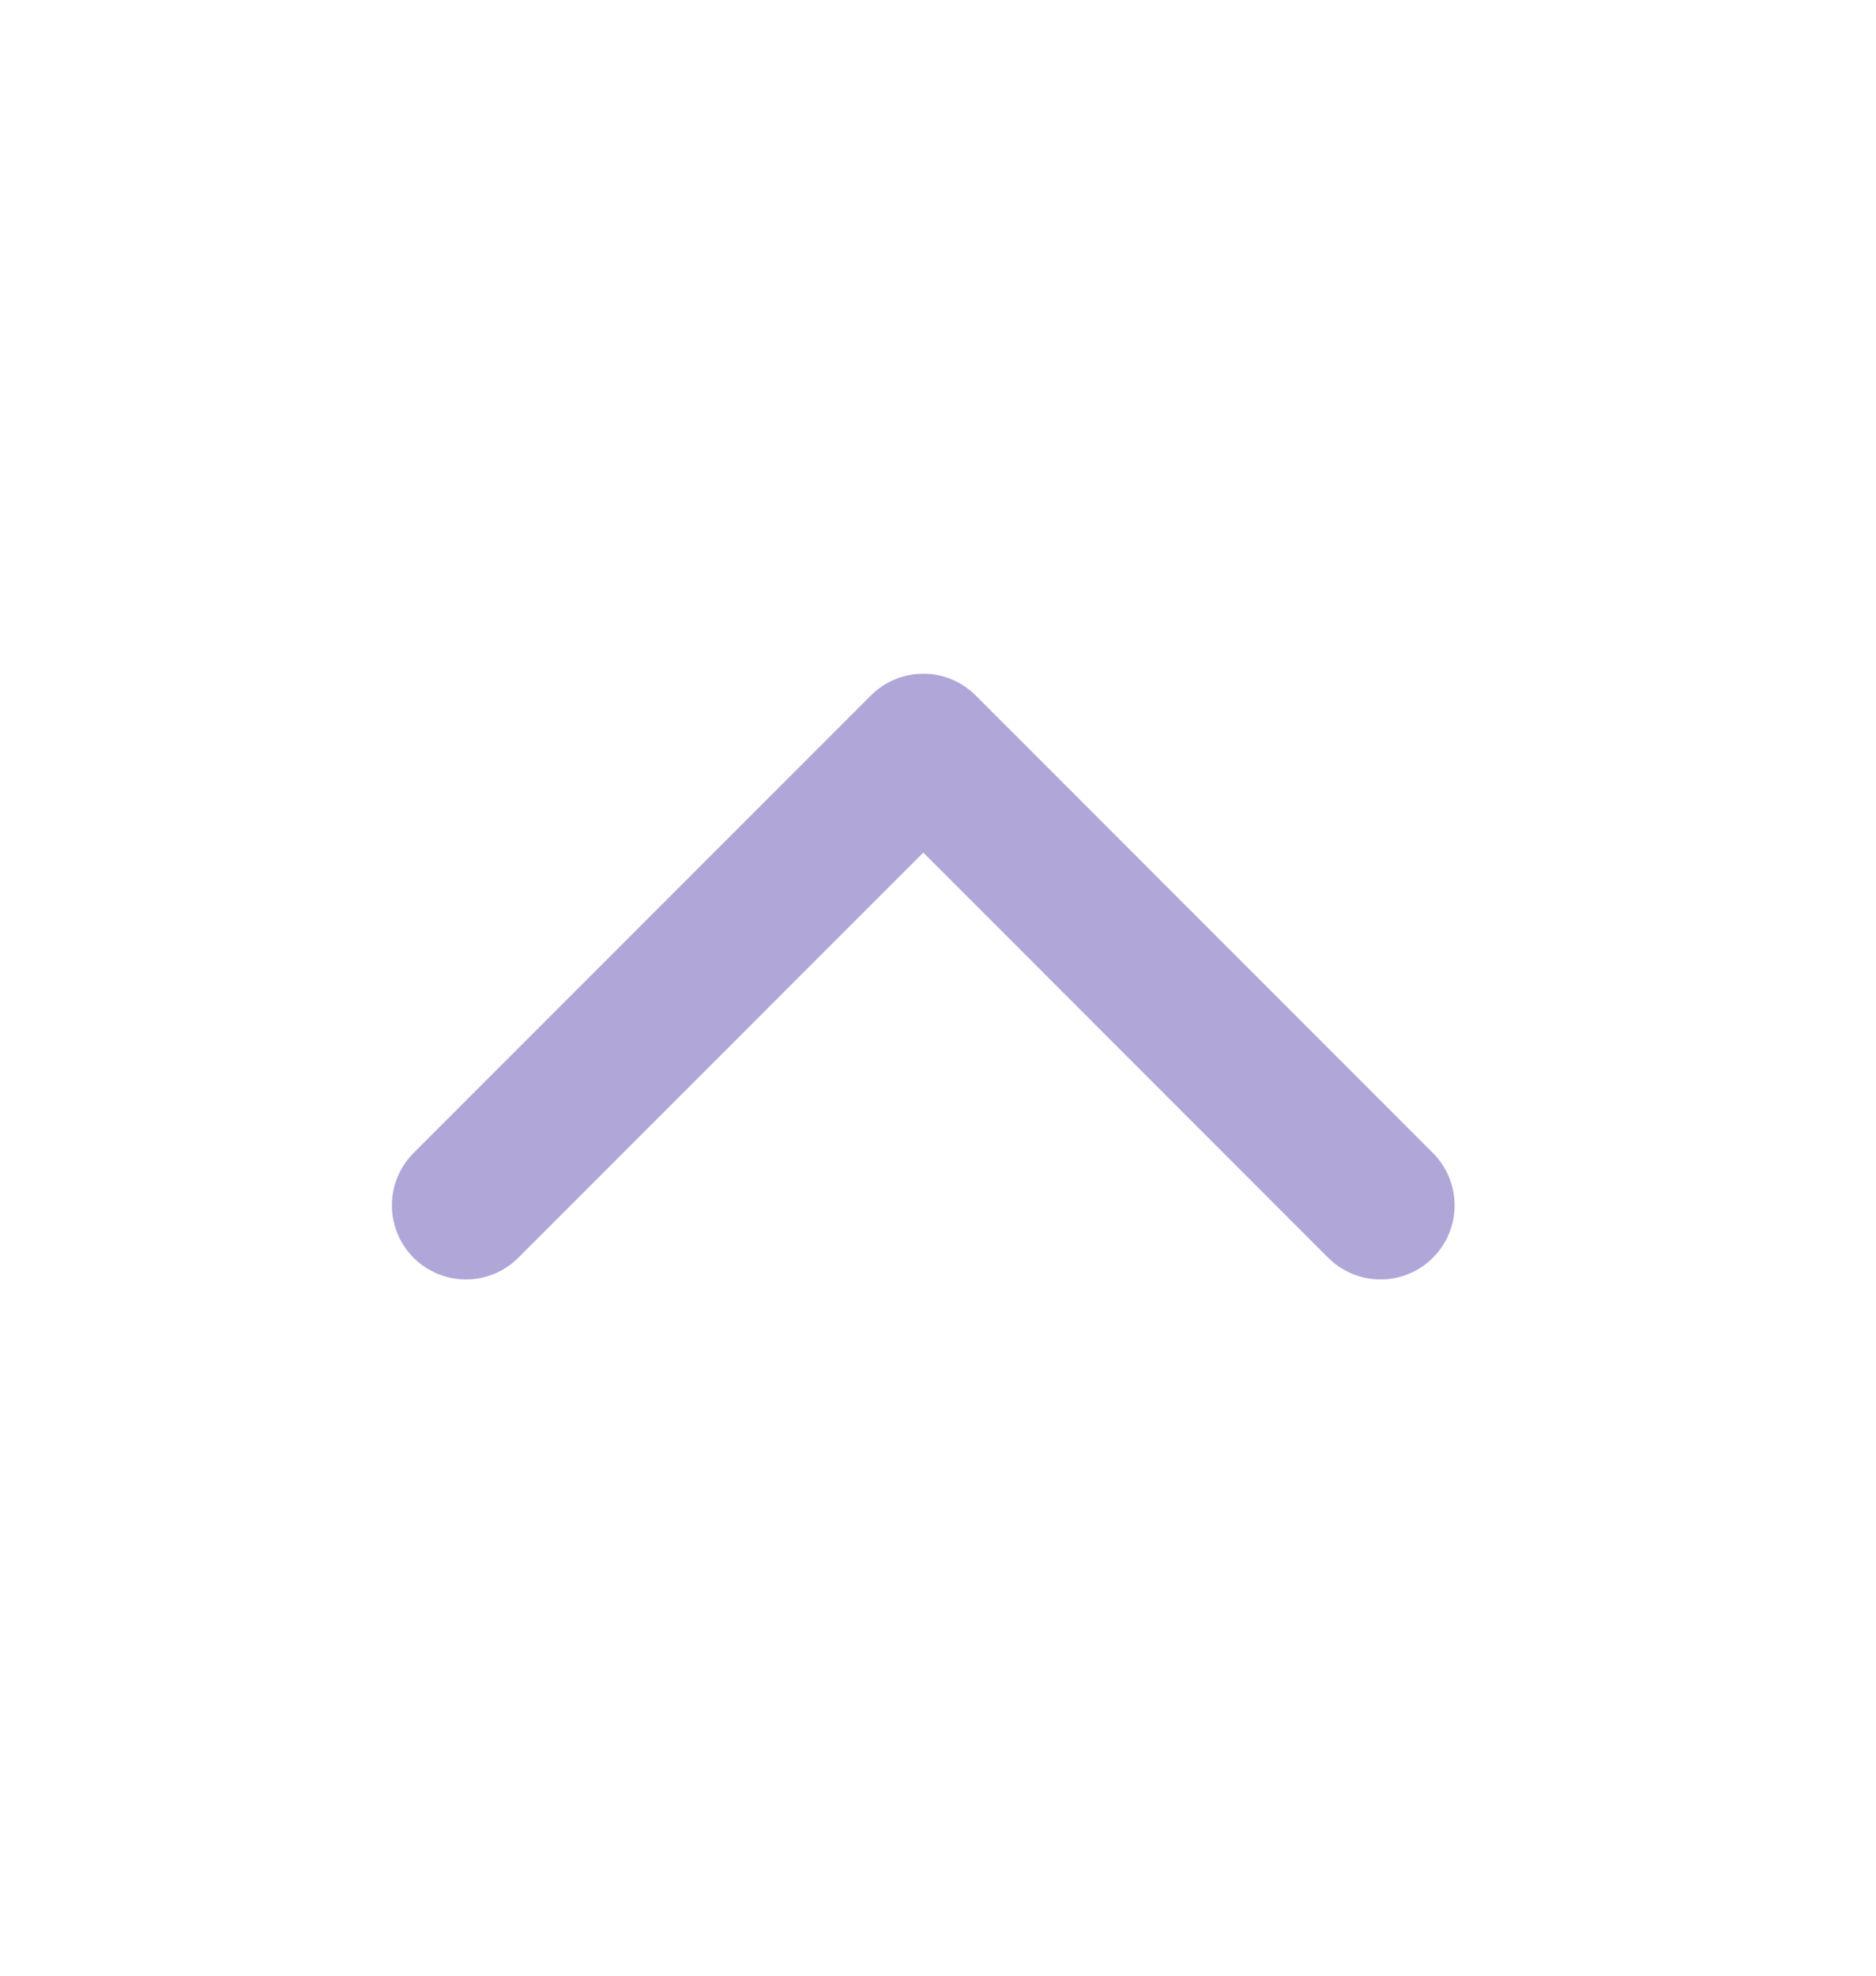 <svg width="19" height="20" viewBox="0 0 19 20" fill="none" xmlns="http://www.w3.org/2000/svg">
<path d="M13.982 12.202L9.351 7.57L4.719 12.202" stroke="#B0A7D8" stroke-width="1.5" stroke-linecap="round" stroke-linejoin="round"/>
</svg>
